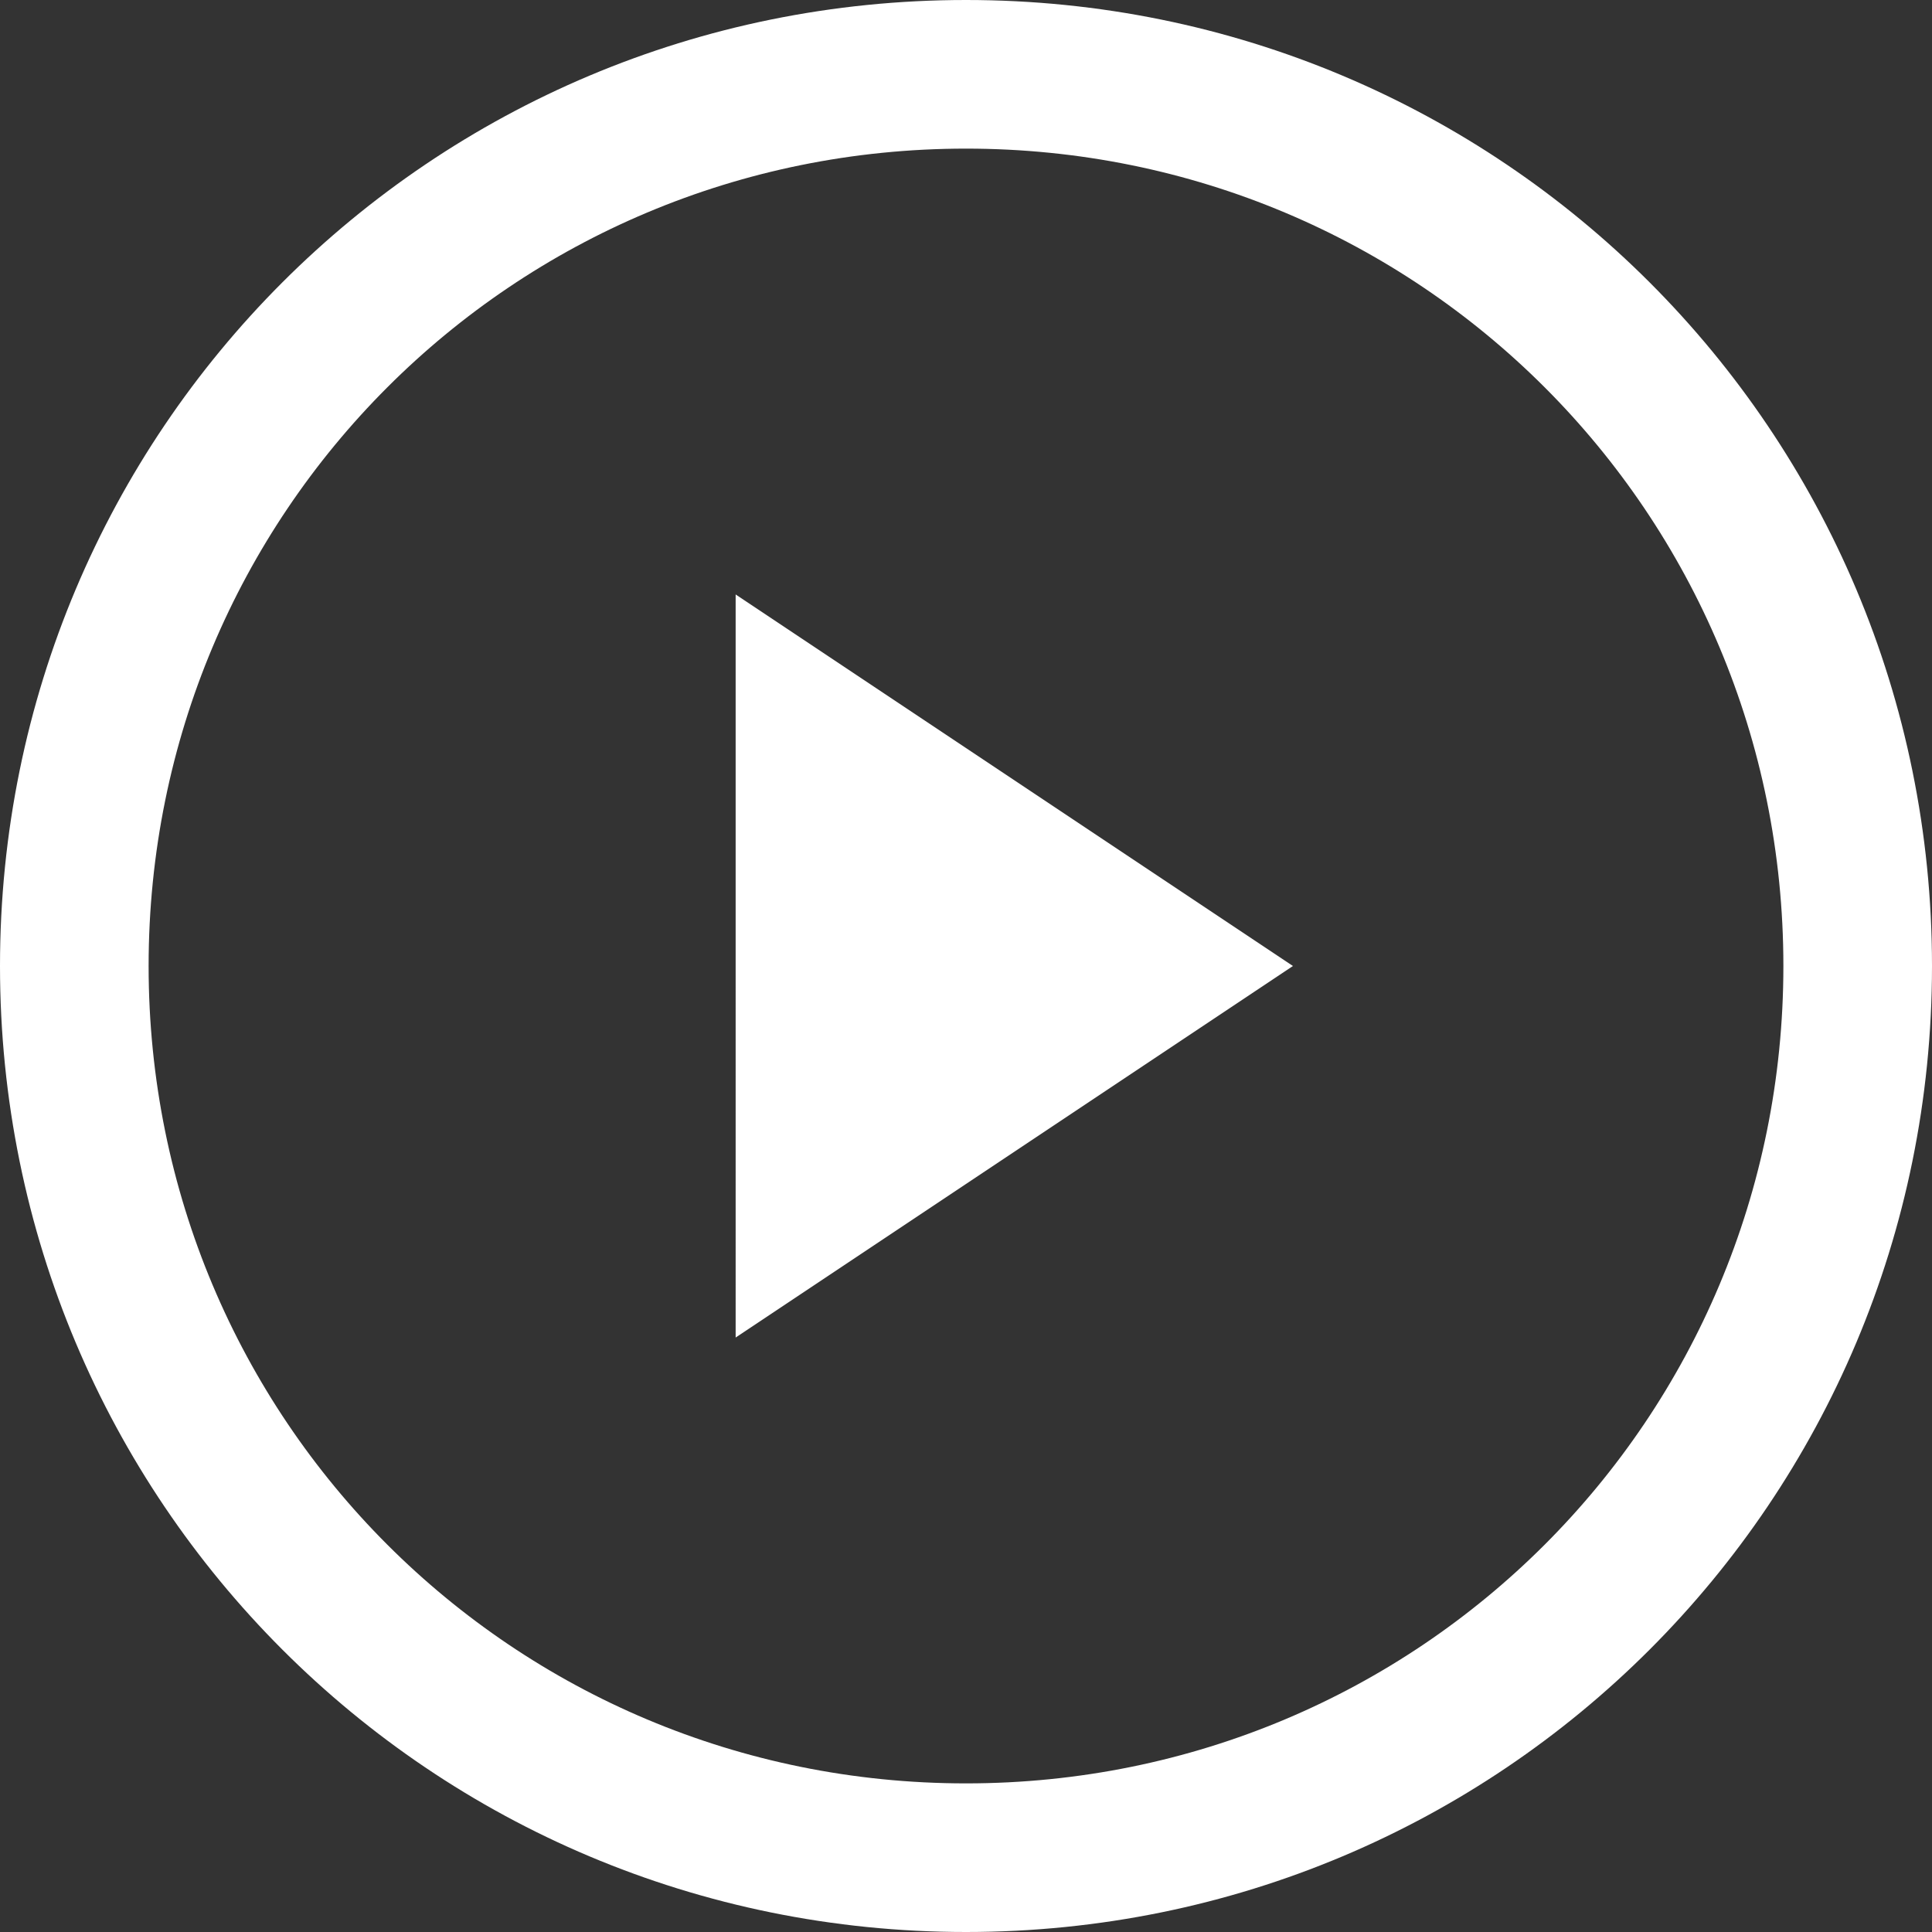 <?xml version="1.0" encoding="utf-8"?>
<!-- Generator: Adobe Illustrator 27.4.1, SVG Export Plug-In . SVG Version: 6.00 Build 0)  -->
<!DOCTYPE svg PUBLIC "-//W3C//DTD SVG 1.1//EN" "http://www.w3.org/Graphics/SVG/1.1/DTD/svg11.dtd">
<svg version="1.1" id="Ebene_1" xmlns:x="http://ns.adobe.com/Extensibility/1.0/" xmlns:i="http://ns.adobe.com/AdobeIllustrator/10.0/" xmlns:graph="http://ns.adobe.com/Graphs/1.0/"
	 xmlns="http://www.w3.org/2000/svg" xmlns:xlink="http://www.w3.org/1999/xlink" x="0px" y="0px" viewBox="0 0 26 26"
	 style="enable-background:new 0 0 26 26;" xml:space="preserve">
<rect x="0" y="0" width="26" height="26" fill="#333333" stroke="none"/>
<g>
	<path style="fill:#FFFFFF;" d="M17.4,13l-7.5,5V8L17.4,13z M26,13c0-7.2-5.8-13-13-13S0,5.8,0,13s5.8,13,13,13S26,20.2,26,13z
		 M24,13c0,6.1-4.9,11-11,11S2,19.1,2,13S6.9,2,13,2S24,6.9,24,13z"/>
</g>
</svg>
